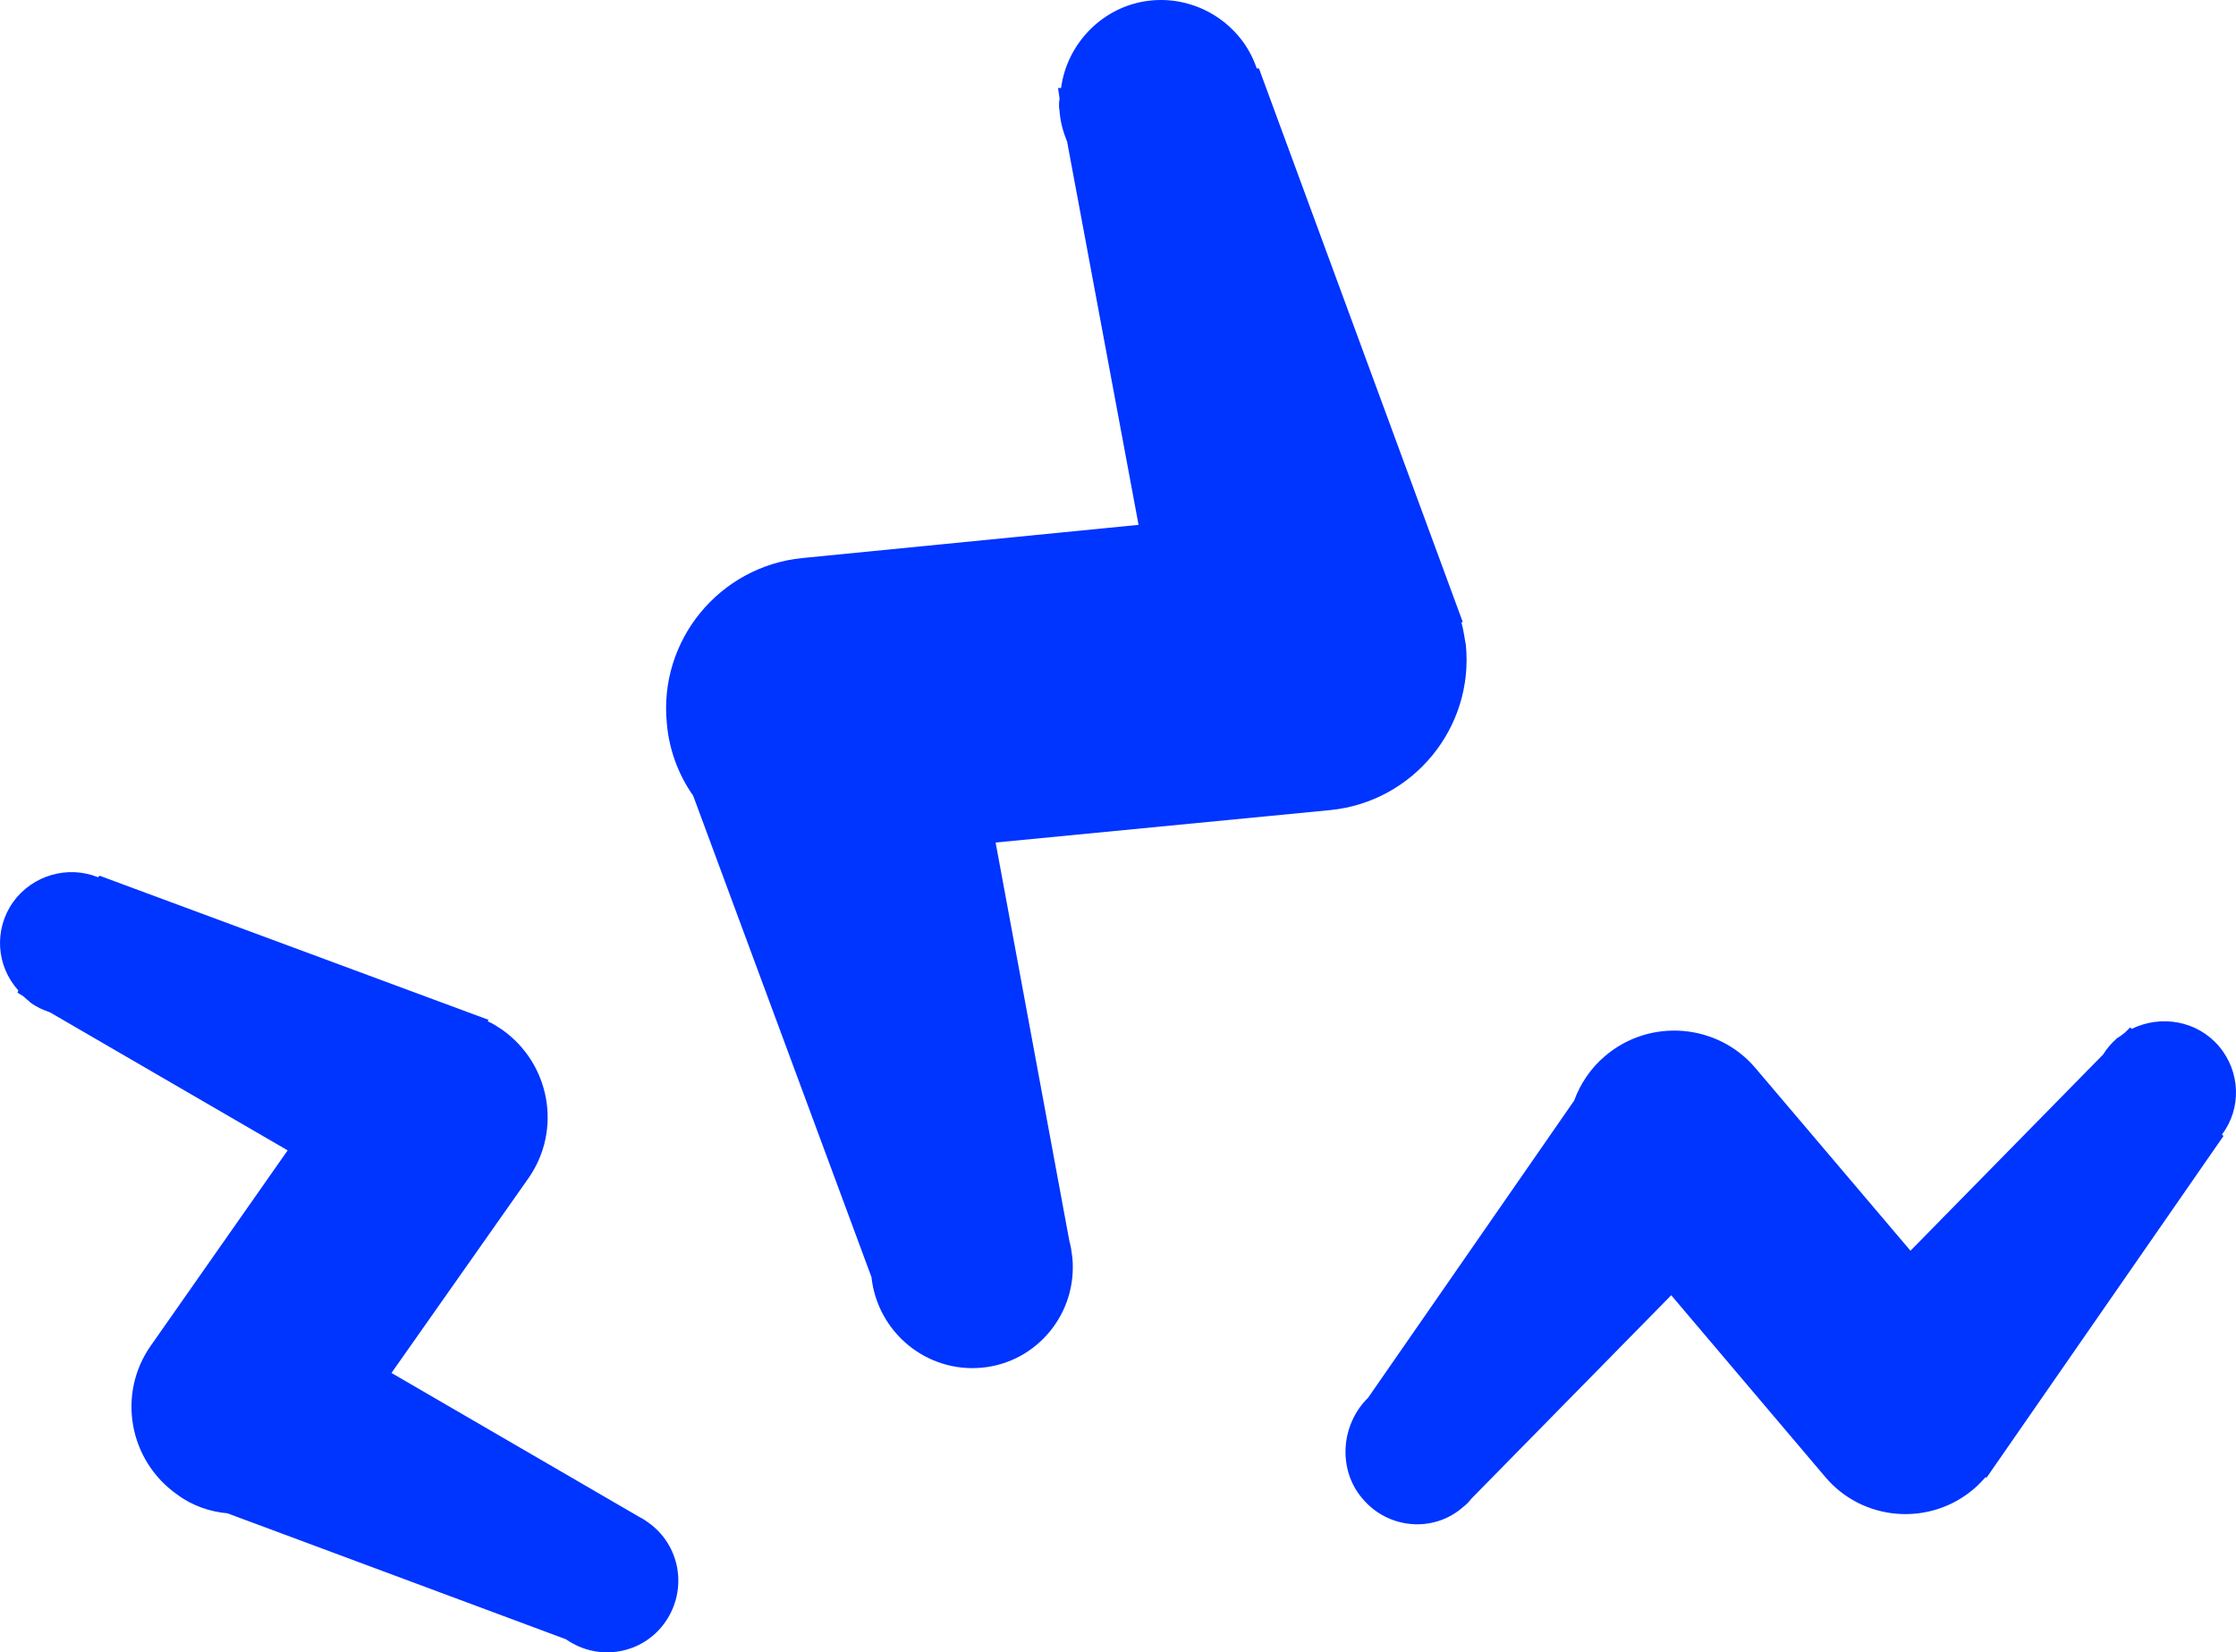 <svg xmlns="http://www.w3.org/2000/svg" width="475" height="351" viewBox="0 0 475 351" fill="none"><path d="M227.164 263.603C227.484 264.725 227.644 265.847 227.804 267.13C228.922 278.991 220.292 289.409 208.625 290.531C196.798 291.653 186.409 282.998 185.13 271.297L147.252 169.036C144.215 164.708 142.137 159.419 141.658 153.649C139.9 136.018 152.846 120.31 170.426 118.547L241.868 111.494L226.685 30.07C225.886 28.147 225.246 25.903 225.087 23.659C224.927 22.697 224.927 21.896 225.087 20.934L224.767 18.69H225.406C226.685 9.073 234.516 1.059 244.585 0.097C254.654 -0.864 263.924 5.387 266.961 14.523H267.44L310.753 132.171H310.433C310.913 133.774 311.073 135.377 311.392 136.979C313.15 154.611 300.204 170.318 282.624 172.082L211.501 178.974L227.164 263.603ZM289.496 318.42C294.93 324.832 304.52 325.633 310.753 320.183C311.392 319.702 312.031 319.061 312.511 318.42L355.024 275.144L387.629 313.612C395.62 323.229 410.004 324.351 419.434 316.176C420.393 315.375 421.032 314.573 421.831 313.772L421.991 313.932L472.336 241.324L472.016 241.003C476.172 235.554 476.012 227.7 471.377 222.25C466.742 216.801 459.071 215.518 452.837 218.564L452.518 218.243L451.399 219.365C450.919 219.686 450.44 220.167 449.801 220.487C448.522 221.609 447.563 222.731 446.764 224.013L405.849 265.687L372.925 226.898C364.934 217.442 350.549 216.159 340.96 224.334C337.923 226.898 335.686 230.264 334.407 233.791L290.615 296.942C284.861 302.552 284.062 312.169 289.496 318.42ZM3.729 210.87L5.007 211.672C5.487 212.152 5.966 212.473 6.446 212.954C7.724 213.915 9.163 214.557 10.601 215.037L61.106 244.369L32.018 285.883C24.826 296.141 27.383 310.246 37.612 317.459C40.808 319.863 44.644 321.145 48.32 321.466L120.241 348.233C127.114 353.041 136.543 351.439 141.338 344.546C146.133 337.654 144.535 328.198 137.662 323.389C137.023 322.908 136.224 322.427 135.585 322.107L83.162 291.653L112.25 250.3C119.442 240.042 116.885 225.937 106.656 218.724C105.697 218.083 104.738 217.442 103.62 216.961L103.779 216.64L21.15 186.026L20.83 186.347C14.437 183.782 6.925 185.866 2.77 191.636C-1.386 197.567 -0.746 205.26 3.889 210.389L3.729 210.87Z" fill="#0034FF"></path></svg>